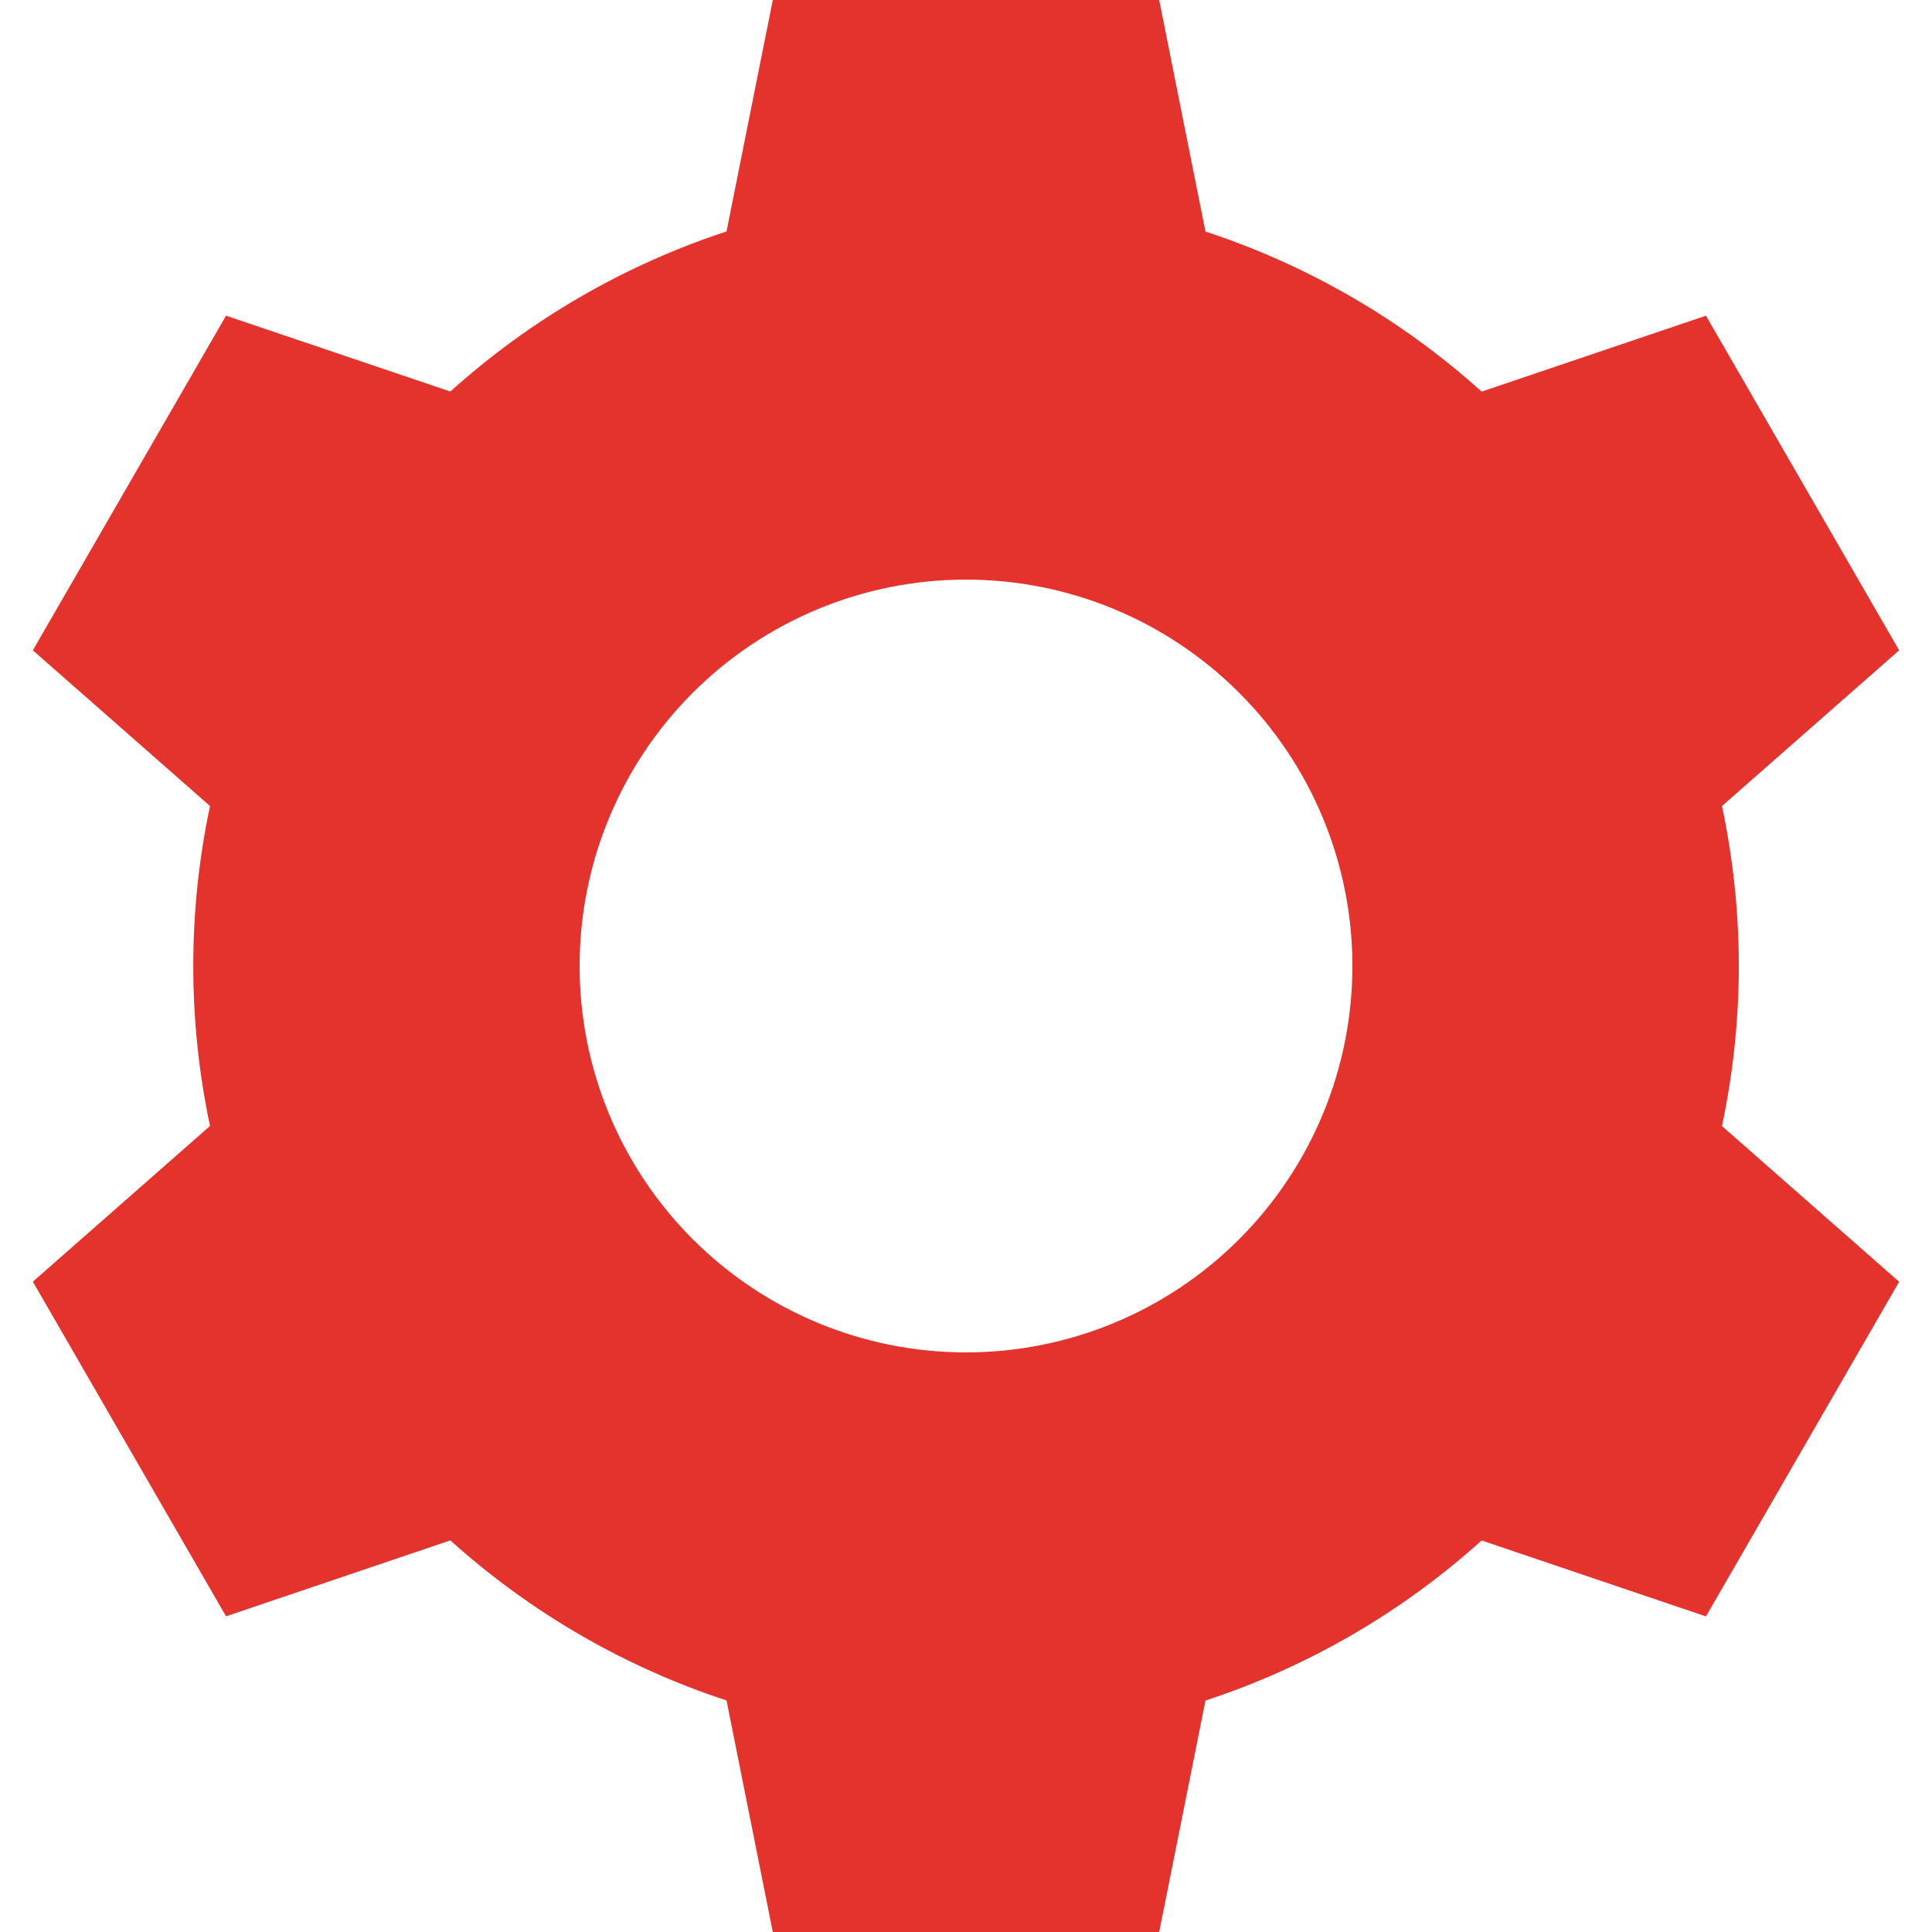 <svg width="20" height="20" viewBox="0 0 20 20" fill="none" xmlns="http://www.w3.org/2000/svg">
<path d="M18 10C18 9.432 17.939 8.878 17.826 8.344L19.66 6.732L17.66 3.268L15.338 4.054C14.511 3.309 13.537 2.744 12.479 2.397L12 0H8L7.521 2.396C6.463 2.743 5.489 3.308 4.662 4.053L2.34 3.268L0.34 6.732L2.174 8.344C1.943 9.436 1.943 10.564 2.174 11.656L0.34 13.268L2.34 16.732L4.662 15.946C5.489 16.691 6.463 17.256 7.521 17.603L8 20H12L12.479 17.604C13.537 17.257 14.511 16.692 15.338 15.947L17.66 16.733L19.66 13.269L17.826 11.657C17.941 11.112 18 10.557 18 10ZM10 14C8.939 14 7.922 13.579 7.171 12.828C6.421 12.078 6 11.061 6 10C6 8.939 6.421 7.922 7.171 7.172C7.922 6.421 8.939 6 10 6C11.061 6 12.078 6.421 12.828 7.172C13.578 7.922 14 8.939 14 10C14 11.061 13.578 12.078 12.828 12.828C12.078 13.579 11.061 14 10 14Z" fill="#E4322C"/>
</svg>
